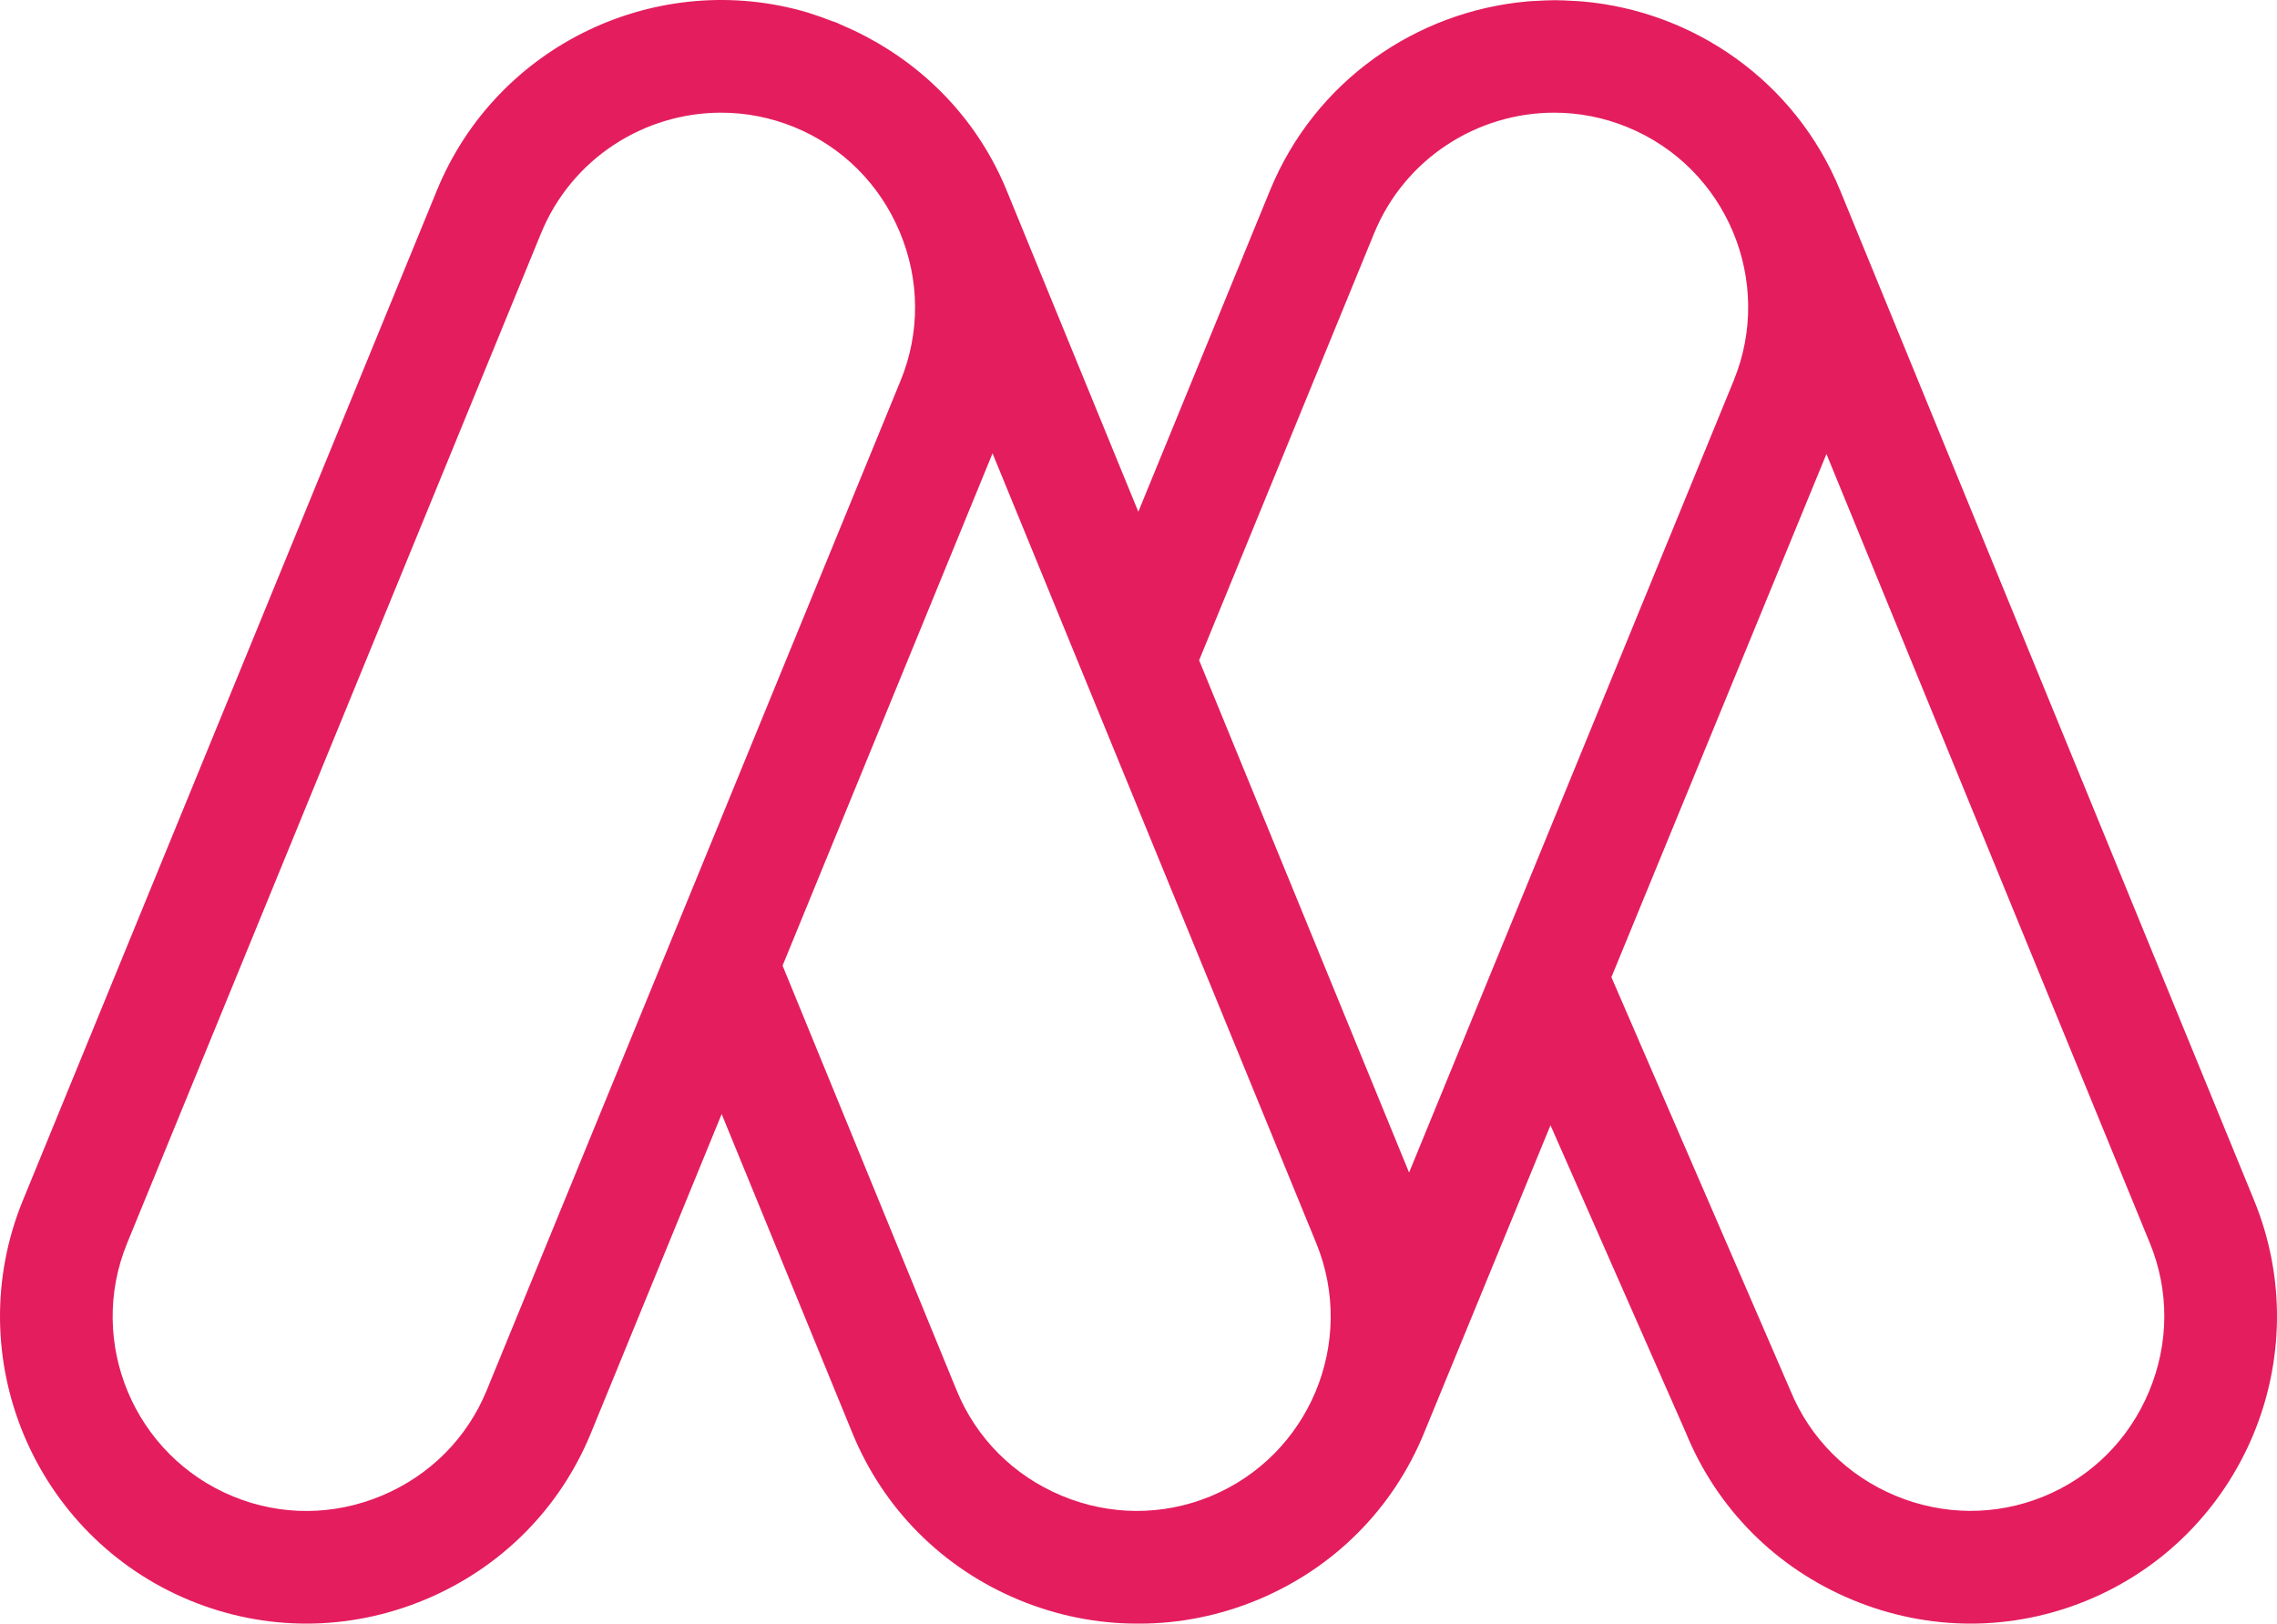 <?xml version="1.0" encoding="UTF-8"?>
<!DOCTYPE svg PUBLIC "-//W3C//DTD SVG 1.1//EN" "http://www.w3.org/Graphics/SVG/1.1/DTD/svg11.dtd">
<svg version="1.1" xmlns="http://www.w3.org/2000/svg" xmlns:xlink="http://www.w3.org/1999/xlink" x="0" y="0" width="390.299" height="278.294" viewBox="0, 0, 390.299, 278.294">
  <g id="Layer_1" transform="translate(-12.04, -60.853)">
    <g>
      <path d="M160.21,66.977 L160.21,66.977 L160.21,66.987 z" fill="#E41D5E"/>
      <path d="M398.41,266.587 L327.47,93.517 C319.76,74.707 302.34,62.797 283.36,61.107 C282.81,61.057 282.26,61.037 281.72,61.007 C280.68,60.947 279.65,60.887 278.61,60.887 C277.52,60.887 276.43,60.947 275.35,61.007 C274.85,61.037 274.36,61.047 273.86,61.097 C254.87,62.777 237.43,74.697 229.72,93.517 L207.16,148.567 L184.6,93.517 C179.77,81.727 171.07,72.727 160.6,67.177 C161.32,67.567 161.99,68.017 162.69,68.437 C161.99,68.017 161.32,67.567 160.6,67.177 C160.6,67.177 160.6,67.177 160.6,67.177 C160.48,67.107 160.36,67.047 160.23,66.987 C158.87,66.267 157.46,65.617 156.02,65.007 C156.02,65.007 156.02,65.007 156.02,65.007 C155.86,64.937 155.72,64.857 155.56,64.787 C155.15,64.617 154.73,64.507 154.32,64.347 C154.32,64.347 154.32,64.347 154.33,64.347 C153.2,63.917 152.06,63.497 150.92,63.147 L150.92,63.147 C150.79,63.107 150.67,63.047 150.54,63.017 C124.98,55.427 97.24,68.327 86.92,93.507 L15.97,266.587 C4.97,293.427 17.86,324.217 44.7,335.217 C51.1,337.837 57.82,339.147 64.55,339.147 C71.45,339.147 78.36,337.767 84.94,335.017 C97.93,329.577 108.02,319.447 113.33,306.487 L135.74,251.807 L158.15,306.487 C163.46,319.447 173.54,329.577 186.54,335.017 C193.12,337.767 200.03,339.147 206.93,339.147 C207,339.147 207.07,339.137 207.14,339.137 C207.14,339.137 207.14,339.137 207.14,339.137 C207.21,339.137 207.28,339.147 207.35,339.147 C214.25,339.147 221.16,337.767 227.74,335.017 C240.74,329.577 250.82,319.447 256.13,306.487 L277.81,253.727 L301.04,306.487 C306.35,319.447 316.43,329.577 329.43,335.017 C336.01,337.767 342.92,339.147 349.82,339.147 C356.55,339.147 363.28,337.837 369.68,335.217 C396.52,324.227 409.41,293.437 398.41,266.587 z M95.46,299.177 C92.1,307.367 85.72,313.767 77.48,317.217 C69.24,320.667 60.2,320.717 52.02,317.357 C35.03,310.397 26.87,290.907 33.84,273.917 L104.78,100.837 C110.06,87.967 122.52,80.167 135.64,80.167 C139.84,80.167 144.11,80.967 148.23,82.657 C156.42,86.017 162.82,92.397 166.27,100.627 C169.72,108.867 169.77,117.907 166.41,126.097 L95.46,299.177 z M219.46,317.357 C211.27,320.707 202.23,320.657 194,317.217 C185.76,313.767 179.38,307.367 176.02,299.177 L146.18,226.367 L182.17,138.557 L237.65,273.917 C244.61,290.907 236.45,310.397 219.46,317.357 z M253.57,261.837 L217.58,174.027 L247.58,100.837 C252.86,87.967 265.32,80.167 278.44,80.167 C282.64,80.167 286.91,80.967 291.02,82.657 C308.01,89.617 316.17,109.107 309.21,126.097 L253.57,261.837 z M380.4,299.377 C376.95,307.617 370.55,313.997 362.36,317.347 C354.17,320.697 345.13,320.647 336.89,317.207 C328.65,313.757 322.27,307.357 318.92,299.167 L288.25,228.347 L325.11,138.667 L380.54,273.907 C383.9,282.097 383.85,291.147 380.4,299.377 z" fill="#E41D5E"/>
    </g>
  </g>
</svg>
